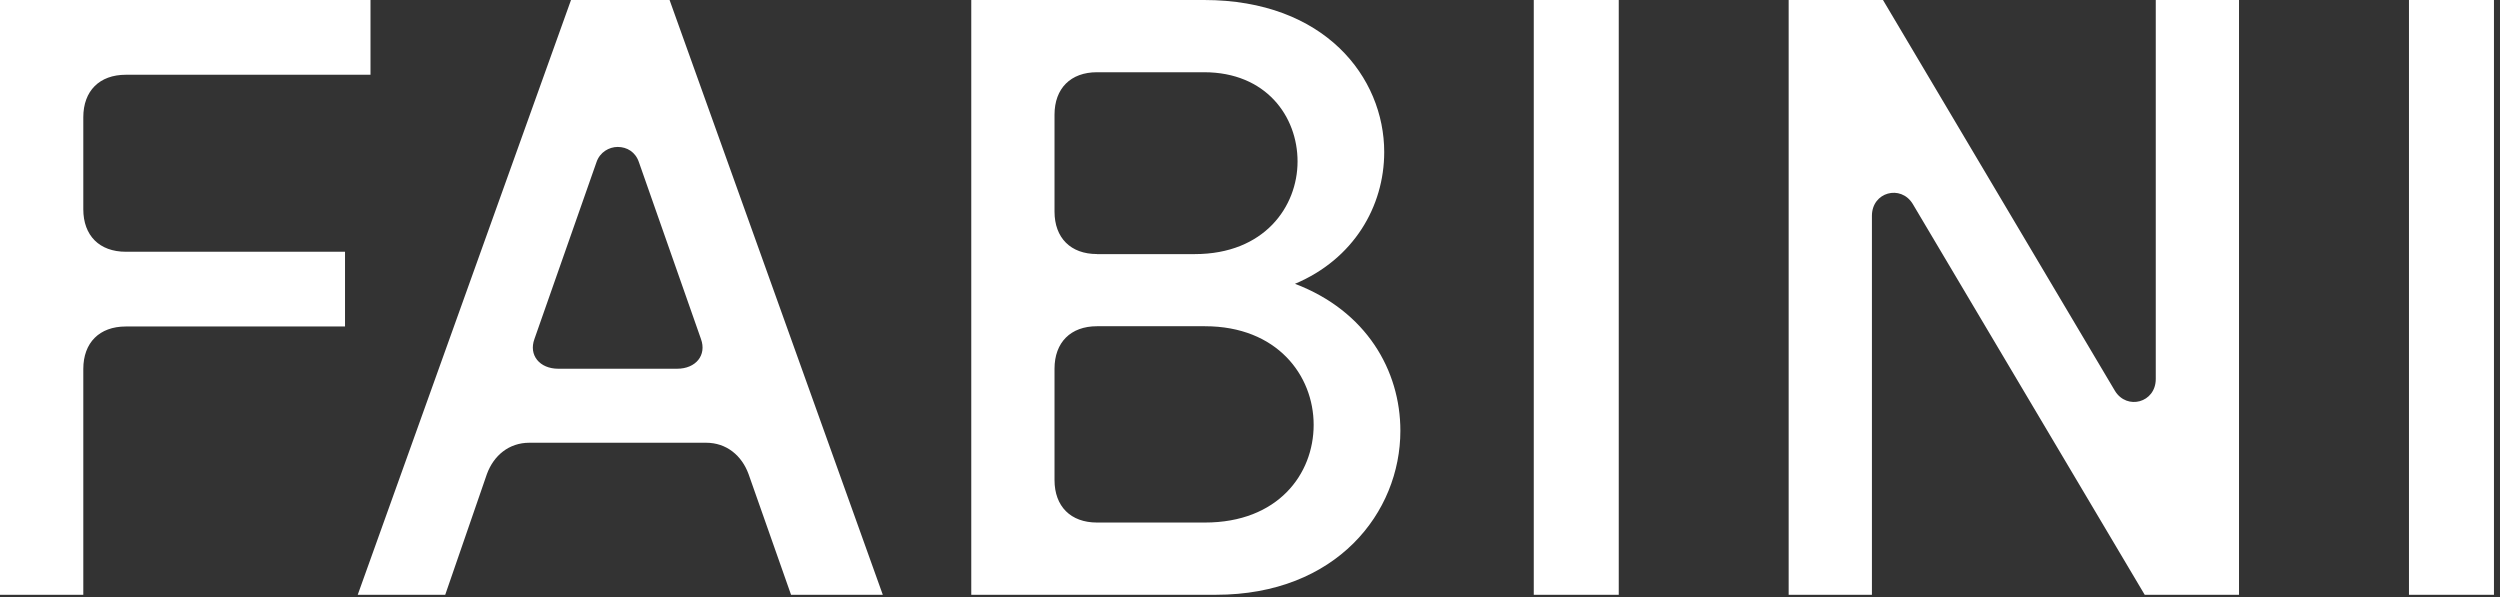 <svg width="134" height="32" viewBox="0 0 134 32" fill="none" xmlns="http://www.w3.org/2000/svg">
<rect x="0" y="0" width="134" height="32" fill="#333333" stroke="none"/>
<g clip-path="url(#clip0_29_1638)">
<path d="M129.121 31.883H133.676V0H129.121V31.883ZM95.872 31.883H100.335V11.568C100.335 10.291 101.884 9.883 102.522 10.929L114.956 31.88H120.011V0H115.549V20.312C115.549 21.589 114 21.996 113.361 20.95L100.928 0H95.872V31.883ZM82.21 31.883H86.765V0H82.21V31.883ZM58.799 13.617C57.388 13.617 56.522 12.751 56.522 11.34V6.149C56.522 4.738 57.388 3.872 58.799 3.872H64.538C67.862 3.872 69.549 6.239 69.549 8.655C69.549 11.07 67.772 13.62 64.038 13.62H58.799V13.617ZM52.06 31.88H65.176C71.644 31.88 75.06 27.462 75.06 23.09C75.06 19.857 73.238 16.668 69.411 15.212C72.555 13.89 74.194 11.067 74.194 8.151C74.194 4.145 71.005 0 64.538 0H52.06V31.883V31.88ZM58.799 28.008C57.388 28.008 56.522 27.142 56.522 25.73V19.764C56.522 18.352 57.388 17.486 58.799 17.486H64.583C68.455 17.486 70.412 20.127 70.412 22.77C70.412 25.413 68.5 28.008 64.583 28.008H58.799ZM29.923 19.764C28.922 19.764 28.328 19.036 28.646 18.169L31.97 8.697C32.152 8.151 32.653 7.876 33.108 7.876C33.609 7.876 34.064 8.148 34.247 8.697L37.571 18.169C37.888 19.036 37.298 19.764 36.294 19.764H29.917H29.923ZM0 31.883H4.465V19.778C4.465 18.366 5.331 17.5 6.743 17.5H18.493V13.494H6.743C5.331 13.494 4.465 12.628 4.465 11.216V6.284C4.465 4.873 5.331 4.007 6.743 4.007H19.859V0H0V31.883ZM19.173 31.883H23.863L26.096 25.415C26.461 24.414 27.28 23.731 28.373 23.731H37.846C38.94 23.731 39.758 24.414 40.124 25.415L42.401 31.883H47.319L35.889 0H30.606L19.173 31.883Z" fill="white"/>
</g>
<defs>
<clipPath id="clip0_29_1638">
<rect width="134" height="32" fill="white"/>
</clipPath>
</defs>
</svg>
